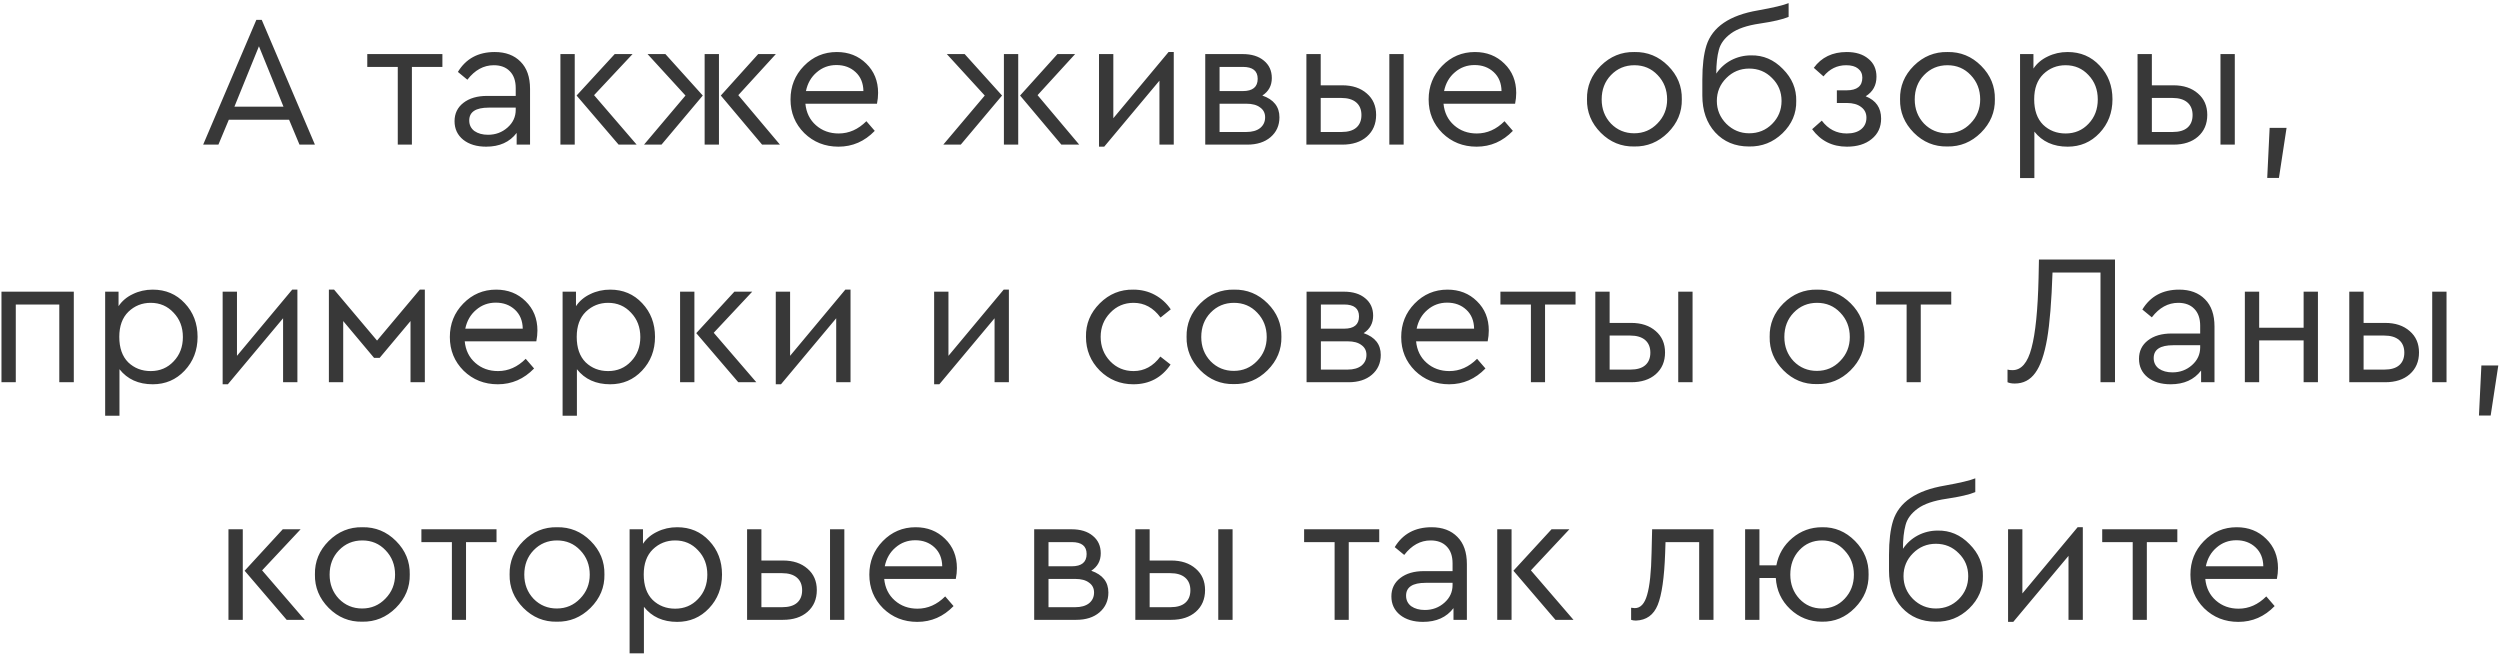 <?xml version="1.0" encoding="UTF-8"?> <svg xmlns="http://www.w3.org/2000/svg" width="242" height="64" viewBox="0 0 242 64" fill="none"> <path d="M28.99 14L27.982 11.588H22.15L21.142 14H19.666L24.814 1.922H25.336L30.484 14H28.99ZM27.442 10.328L25.066 4.478L22.69 10.328H27.442ZM38.504 14V6.476H35.552V5.234H42.824V6.476H39.872V14H38.504ZM51.308 8.6V14H50.012V12.866C49.34 13.754 48.356 14.198 47.06 14.198C46.148 14.198 45.41 13.976 44.846 13.532C44.282 13.076 44 12.476 44 11.732C44 10.988 44.288 10.394 44.864 9.95C45.44 9.506 46.202 9.284 47.15 9.284H49.922V8.528C49.922 7.82 49.73 7.274 49.346 6.89C48.974 6.506 48.458 6.314 47.798 6.314C46.814 6.314 45.962 6.782 45.242 7.718L44.324 6.962C45.104 5.678 46.292 5.036 47.888 5.036C48.944 5.036 49.778 5.348 50.39 5.972C51.002 6.584 51.308 7.46 51.308 8.6ZM49.922 10.634V10.418H47.312C46.052 10.418 45.422 10.832 45.422 11.66C45.422 12.092 45.59 12.434 45.926 12.686C46.274 12.926 46.712 13.046 47.24 13.046C47.972 13.046 48.602 12.812 49.13 12.344C49.658 11.876 49.922 11.306 49.922 10.634ZM54.248 14V5.234H55.634V14H54.248ZM57.506 9.212L61.628 14H59.882L55.814 9.248L59.504 5.234H61.232L57.506 9.212ZM62.683 5.234H64.411L68.029 9.248L64.033 14H62.341L66.355 9.248L62.683 5.234ZM68.209 14V5.234H69.595V14H68.209ZM71.467 9.212L75.499 14H73.771L69.775 9.248L73.393 5.234H75.103L71.467 9.212ZM84.892 10.04H77.962C78.046 10.904 78.388 11.6 78.988 12.128C79.588 12.656 80.32 12.92 81.184 12.92C82.18 12.92 83.074 12.524 83.866 11.732L84.676 12.668C83.692 13.688 82.522 14.198 81.166 14.198C79.858 14.198 78.754 13.76 77.854 12.884C76.966 11.996 76.522 10.91 76.522 9.626C76.522 8.354 76.954 7.274 77.818 6.386C78.694 5.486 79.756 5.036 81.004 5.036C82.144 5.036 83.092 5.408 83.848 6.152C84.616 6.896 85 7.844 85 8.996C85 9.332 84.964 9.68 84.892 10.04ZM78.016 8.816H83.578C83.566 8.048 83.314 7.436 82.822 6.98C82.33 6.524 81.712 6.296 80.968 6.296C80.236 6.296 79.6 6.53 79.06 6.998C78.52 7.454 78.172 8.06 78.016 8.816ZM91.652 5.234H93.38L96.998 9.248L93.002 14H91.31L95.324 9.248L91.652 5.234ZM97.178 14V5.234H98.564V14H97.178ZM100.436 9.212L104.468 14H102.74L98.744 9.248L102.362 5.234H104.072L100.436 9.212ZM113.116 5.036H113.62V14H112.234V7.808L106.888 14.198H106.384V5.234H107.77V11.444L113.116 5.036ZM123.85 11.354C123.85 12.146 123.562 12.788 122.986 13.28C122.422 13.76 121.672 14 120.736 14H116.668V5.234H120.286C121.15 5.234 121.834 5.444 122.338 5.864C122.854 6.284 123.112 6.848 123.112 7.556C123.112 8.288 122.806 8.852 122.194 9.248C123.298 9.632 123.85 10.334 123.85 11.354ZM118.054 6.476V8.816H120.304C121.264 8.816 121.744 8.42 121.744 7.628C121.744 6.86 121.264 6.476 120.304 6.476H118.054ZM122.464 11.354C122.464 10.946 122.302 10.628 121.978 10.4C121.666 10.16 121.222 10.04 120.646 10.04H118.054V12.776H120.646C121.21 12.776 121.654 12.65 121.978 12.398C122.302 12.134 122.464 11.786 122.464 11.354ZM126.459 14V5.234H127.845V8.258H129.933C130.917 8.258 131.709 8.522 132.309 9.05C132.909 9.566 133.209 10.256 133.209 11.12C133.209 11.996 132.909 12.698 132.309 13.226C131.721 13.742 130.929 14 129.933 14H126.459ZM134.487 14V5.234H135.873V14H134.487ZM127.845 12.776H129.861C130.485 12.776 130.959 12.638 131.283 12.362C131.619 12.074 131.787 11.666 131.787 11.138C131.787 10.61 131.619 10.202 131.283 9.914C130.947 9.626 130.467 9.482 129.843 9.482H127.845V12.776ZM146.662 10.04H139.732C139.816 10.904 140.158 11.6 140.758 12.128C141.358 12.656 142.09 12.92 142.954 12.92C143.95 12.92 144.844 12.524 145.636 11.732L146.446 12.668C145.462 13.688 144.292 14.198 142.936 14.198C141.628 14.198 140.524 13.76 139.624 12.884C138.736 11.996 138.292 10.91 138.292 9.626C138.292 8.354 138.724 7.274 139.588 6.386C140.464 5.486 141.526 5.036 142.774 5.036C143.914 5.036 144.862 5.408 145.618 6.152C146.386 6.896 146.77 7.844 146.77 8.996C146.77 9.332 146.734 9.68 146.662 10.04ZM139.786 8.816H145.348C145.336 8.048 145.084 7.436 144.592 6.98C144.1 6.524 143.482 6.296 142.738 6.296C142.006 6.296 141.37 6.53 140.83 6.998C140.29 7.454 139.942 8.06 139.786 8.816ZM153.62 9.608C153.596 8.36 154.04 7.28 154.952 6.368C155.876 5.456 156.962 5.012 158.21 5.036C159.47 5.012 160.556 5.456 161.468 6.368C162.38 7.28 162.824 8.36 162.8 9.608C162.824 10.844 162.374 11.924 161.45 12.848C160.526 13.76 159.44 14.204 158.192 14.18C156.944 14.204 155.864 13.76 154.952 12.848C154.04 11.924 153.596 10.844 153.62 9.608ZM161.378 9.626C161.378 8.69 161.072 7.904 160.46 7.268C159.86 6.632 159.11 6.314 158.21 6.314C157.31 6.314 156.554 6.632 155.942 7.268C155.342 7.892 155.042 8.678 155.042 9.626C155.042 10.55 155.342 11.33 155.942 11.966C156.554 12.59 157.304 12.902 158.192 12.902C159.08 12.902 159.83 12.584 160.442 11.948C161.066 11.312 161.378 10.538 161.378 9.626ZM173.876 9.77C173.9 10.97 173.456 12.014 172.544 12.902C171.632 13.778 170.552 14.204 169.304 14.18C167.96 14.18 166.868 13.724 166.028 12.812C165.2 11.9 164.786 10.712 164.786 9.248V7.718C164.786 6.35 164.918 5.246 165.182 4.406C165.758 2.606 167.426 1.472 170.186 1.004C171.662 0.74 172.646 0.506 173.138 0.302V1.634C172.574 1.874 171.644 2.09 170.348 2.282C169.112 2.462 168.182 2.78 167.558 3.236C166.934 3.692 166.544 4.22 166.388 4.82C166.22 5.432 166.136 6.2 166.136 7.124C166.508 6.572 166.988 6.14 167.576 5.828C168.176 5.516 168.818 5.36 169.502 5.36C170.678 5.336 171.704 5.774 172.58 6.674C173.468 7.562 173.9 8.594 173.876 9.77ZM171.536 12.002C172.148 11.39 172.454 10.646 172.454 9.77C172.454 8.894 172.148 8.156 171.536 7.556C170.936 6.944 170.198 6.638 169.322 6.638C168.458 6.638 167.72 6.944 167.108 7.556C166.496 8.168 166.19 8.906 166.19 9.77C166.19 10.622 166.496 11.36 167.108 11.984C167.732 12.596 168.47 12.902 169.322 12.902C170.198 12.902 170.936 12.602 171.536 12.002ZM182.092 11.48C182.092 12.308 181.786 12.968 181.174 13.46C180.574 13.952 179.776 14.198 178.78 14.198C177.364 14.198 176.242 13.634 175.414 12.506L176.35 11.678C176.974 12.506 177.778 12.92 178.762 12.92C179.362 12.92 179.83 12.782 180.166 12.506C180.502 12.23 180.67 11.858 180.67 11.39C180.67 10.958 180.502 10.616 180.166 10.364C179.83 10.1 179.362 9.968 178.762 9.968H177.808V8.744H178.744C179.764 8.744 180.274 8.336 180.274 7.52C180.274 7.148 180.136 6.854 179.86 6.638C179.596 6.422 179.212 6.314 178.708 6.314C177.832 6.314 177.1 6.674 176.512 7.394L175.576 6.566C176.32 5.546 177.382 5.036 178.762 5.036C179.638 5.036 180.334 5.252 180.85 5.684C181.378 6.104 181.642 6.686 181.642 7.43C181.642 8.258 181.294 8.888 180.598 9.32C181.594 9.716 182.092 10.436 182.092 11.48ZM183.924 9.608C183.9 8.36 184.344 7.28 185.256 6.368C186.18 5.456 187.266 5.012 188.514 5.036C189.774 5.012 190.86 5.456 191.772 6.368C192.684 7.28 193.128 8.36 193.104 9.608C193.128 10.844 192.678 11.924 191.754 12.848C190.83 13.76 189.744 14.204 188.496 14.18C187.248 14.204 186.168 13.76 185.256 12.848C184.344 11.924 183.9 10.844 183.924 9.608ZM191.682 9.626C191.682 8.69 191.376 7.904 190.764 7.268C190.164 6.632 189.414 6.314 188.514 6.314C187.614 6.314 186.858 6.632 186.246 7.268C185.646 7.892 185.346 8.678 185.346 9.626C185.346 10.55 185.646 11.33 186.246 11.966C186.858 12.59 187.608 12.902 188.496 12.902C189.384 12.902 190.134 12.584 190.746 11.948C191.37 11.312 191.682 10.538 191.682 9.626ZM203.245 6.35C204.073 7.226 204.487 8.312 204.487 9.608C204.487 10.904 204.067 11.996 203.227 12.884C202.399 13.76 201.373 14.198 200.149 14.198C198.769 14.198 197.695 13.712 196.927 12.74V17.24H195.541V5.234H196.837V6.638C197.173 6.134 197.635 5.744 198.223 5.468C198.811 5.18 199.453 5.036 200.149 5.036C201.397 5.036 202.429 5.474 203.245 6.35ZM202.165 11.984C202.765 11.36 203.065 10.574 203.065 9.626C203.065 8.678 202.765 7.892 202.165 7.268C201.577 6.632 200.839 6.314 199.951 6.314C199.111 6.314 198.391 6.602 197.791 7.178C197.203 7.754 196.909 8.564 196.909 9.608C196.909 10.676 197.197 11.498 197.773 12.074C198.361 12.638 199.087 12.92 199.951 12.92C200.839 12.92 201.577 12.608 202.165 11.984ZM206.914 14V5.234H208.3V8.258H210.388C211.372 8.258 212.164 8.522 212.764 9.05C213.364 9.566 213.664 10.256 213.664 11.12C213.664 11.996 213.364 12.698 212.764 13.226C212.176 13.742 211.384 14 210.388 14H206.914ZM214.942 14V5.234H216.328V14H214.942ZM208.3 12.776H210.316C210.94 12.776 211.414 12.638 211.738 12.362C212.074 12.074 212.242 11.666 212.242 11.138C212.242 10.61 212.074 10.202 211.738 9.914C211.402 9.626 210.922 9.482 210.298 9.482H208.3V12.776ZM219.467 17.222L219.701 12.38H221.339L220.601 17.222H219.467ZM0.142 37V28.234H7.144V37H5.74V29.476H1.528V37H0.142ZM17.883 29.35C18.711 30.226 19.125 31.312 19.125 32.608C19.125 33.904 18.705 34.996 17.865 35.884C17.037 36.76 16.011 37.198 14.787 37.198C13.407 37.198 12.333 36.712 11.565 35.74V40.24H10.179V28.234H11.475V29.638C11.811 29.134 12.273 28.744 12.861 28.468C13.449 28.18 14.091 28.036 14.787 28.036C16.035 28.036 17.067 28.474 17.883 29.35ZM16.803 34.984C17.403 34.36 17.703 33.574 17.703 32.626C17.703 31.678 17.403 30.892 16.803 30.268C16.215 29.632 15.477 29.314 14.589 29.314C13.749 29.314 13.029 29.602 12.429 30.178C11.841 30.754 11.547 31.564 11.547 32.608C11.547 33.676 11.835 34.498 12.411 35.074C12.999 35.638 13.725 35.92 14.589 35.92C15.477 35.92 16.215 35.608 16.803 34.984ZM28.285 28.036H28.788V37H27.402V30.808L22.056 37.198H21.552V28.234H22.939V34.444L28.285 28.036ZM31.836 37V28.036H32.34L36.498 32.968L40.638 28.036H41.124V37H39.738V31.078L36.75 34.642H36.21L33.222 31.078V37H31.836ZM51.916 33.04H44.986C45.069 33.904 45.411 34.6 46.011 35.128C46.611 35.656 47.343 35.92 48.208 35.92C49.203 35.92 50.097 35.524 50.889 34.732L51.7 35.668C50.715 36.688 49.545 37.198 48.19 37.198C46.882 37.198 45.778 36.76 44.877 35.884C43.989 34.996 43.545 33.91 43.545 32.626C43.545 31.354 43.977 30.274 44.842 29.386C45.718 28.486 46.779 28.036 48.028 28.036C49.167 28.036 50.115 28.408 50.871 29.152C51.639 29.896 52.023 30.844 52.023 31.996C52.023 32.332 51.987 32.68 51.916 33.04ZM45.039 31.816H50.602C50.59 31.048 50.337 30.436 49.846 29.98C49.353 29.524 48.736 29.296 47.992 29.296C47.26 29.296 46.623 29.53 46.084 29.998C45.544 30.454 45.196 31.06 45.039 31.816ZM62.163 29.35C62.991 30.226 63.405 31.312 63.405 32.608C63.405 33.904 62.985 34.996 62.145 35.884C61.317 36.76 60.291 37.198 59.067 37.198C57.687 37.198 56.613 36.712 55.845 35.74V40.24H54.459V28.234H55.755V29.638C56.091 29.134 56.553 28.744 57.141 28.468C57.729 28.18 58.371 28.036 59.067 28.036C60.315 28.036 61.347 28.474 62.163 29.35ZM61.083 34.984C61.683 34.36 61.983 33.574 61.983 32.626C61.983 31.678 61.683 30.892 61.083 30.268C60.495 29.632 59.757 29.314 58.869 29.314C58.029 29.314 57.309 29.602 56.709 30.178C56.121 30.754 55.827 31.564 55.827 32.608C55.827 33.676 56.115 34.498 56.691 35.074C57.279 35.638 58.005 35.92 58.869 35.92C59.757 35.92 60.495 35.608 61.083 34.984ZM65.832 37V28.234H67.218V37H65.832ZM69.09 32.212L73.212 37H71.466L67.398 32.248L71.088 28.234H72.816L69.09 32.212ZM81.827 28.036H82.331V37H80.945V30.808L75.599 37.198H75.095V28.234H76.481V34.444L81.827 28.036ZM97.156 28.036H97.66V37H96.274V30.808L90.928 37.198H90.424V28.234H91.81V34.444L97.156 28.036ZM105.122 32.608C105.098 31.36 105.542 30.28 106.454 29.368C107.366 28.456 108.452 28.012 109.712 28.036C110.468 28.036 111.158 28.204 111.782 28.54C112.406 28.876 112.922 29.344 113.33 29.944L112.34 30.736C111.644 29.788 110.774 29.314 109.73 29.314C108.83 29.314 108.074 29.638 107.462 30.286C106.85 30.922 106.544 31.696 106.544 32.608C106.544 33.532 106.85 34.318 107.462 34.966C108.074 35.602 108.83 35.92 109.73 35.92C110.762 35.92 111.626 35.452 112.322 34.516L113.312 35.29C112.448 36.562 111.248 37.198 109.712 37.198C108.44 37.198 107.354 36.754 106.454 35.866C105.566 34.966 105.122 33.88 105.122 32.608ZM114.86 32.608C114.836 31.36 115.28 30.28 116.192 29.368C117.116 28.456 118.202 28.012 119.45 28.036C120.71 28.012 121.796 28.456 122.708 29.368C123.62 30.28 124.064 31.36 124.04 32.608C124.064 33.844 123.614 34.924 122.69 35.848C121.766 36.76 120.68 37.204 119.432 37.18C118.184 37.204 117.104 36.76 116.192 35.848C115.28 34.924 114.836 33.844 114.86 32.608ZM122.618 32.626C122.618 31.69 122.312 30.904 121.7 30.268C121.1 29.632 120.35 29.314 119.45 29.314C118.55 29.314 117.794 29.632 117.182 30.268C116.582 30.892 116.282 31.678 116.282 32.626C116.282 33.55 116.582 34.33 117.182 34.966C117.794 35.59 118.544 35.902 119.432 35.902C120.32 35.902 121.07 35.584 121.682 34.948C122.306 34.312 122.618 33.538 122.618 32.626ZM133.658 34.354C133.658 35.146 133.37 35.788 132.794 36.28C132.23 36.76 131.48 37 130.544 37H126.476V28.234H130.094C130.958 28.234 131.642 28.444 132.146 28.864C132.662 29.284 132.92 29.848 132.92 30.556C132.92 31.288 132.614 31.852 132.002 32.248C133.106 32.632 133.658 33.334 133.658 34.354ZM127.862 29.476V31.816H130.112C131.072 31.816 131.552 31.42 131.552 30.628C131.552 29.86 131.072 29.476 130.112 29.476H127.862ZM132.272 34.354C132.272 33.946 132.11 33.628 131.786 33.4C131.474 33.16 131.03 33.04 130.454 33.04H127.862V35.776H130.454C131.018 35.776 131.462 35.65 131.786 35.398C132.11 35.134 132.272 34.786 132.272 34.354ZM144.007 33.04H137.077C137.161 33.904 137.503 34.6 138.103 35.128C138.703 35.656 139.435 35.92 140.299 35.92C141.295 35.92 142.189 35.524 142.981 34.732L143.791 35.668C142.807 36.688 141.637 37.198 140.281 37.198C138.973 37.198 137.869 36.76 136.969 35.884C136.081 34.996 135.637 33.91 135.637 32.626C135.637 31.354 136.069 30.274 136.933 29.386C137.809 28.486 138.871 28.036 140.119 28.036C141.259 28.036 142.207 28.408 142.963 29.152C143.731 29.896 144.115 30.844 144.115 31.996C144.115 32.332 144.079 32.68 144.007 33.04ZM137.131 31.816H142.693C142.681 31.048 142.429 30.436 141.937 29.98C141.445 29.524 140.827 29.296 140.083 29.296C139.351 29.296 138.715 29.53 138.175 29.998C137.635 30.454 137.287 31.06 137.131 31.816ZM148.192 37V29.476H145.24V28.234H152.512V29.476H149.56V37H148.192ZM154.426 37V28.234H155.812V31.258H157.9C158.884 31.258 159.676 31.522 160.276 32.05C160.876 32.566 161.176 33.256 161.176 34.12C161.176 34.996 160.876 35.698 160.276 36.226C159.688 36.742 158.896 37 157.9 37H154.426ZM162.454 37V28.234H163.84V37H162.454ZM155.812 35.776H157.828C158.452 35.776 158.926 35.638 159.25 35.362C159.586 35.074 159.754 34.666 159.754 34.138C159.754 33.61 159.586 33.202 159.25 32.914C158.914 32.626 158.434 32.482 157.81 32.482H155.812V35.776ZM171.303 32.608C171.279 31.36 171.723 30.28 172.635 29.368C173.559 28.456 174.645 28.012 175.893 28.036C177.153 28.012 178.239 28.456 179.151 29.368C180.063 30.28 180.507 31.36 180.483 32.608C180.507 33.844 180.057 34.924 179.133 35.848C178.209 36.76 177.123 37.204 175.875 37.18C174.627 37.204 173.547 36.76 172.635 35.848C171.723 34.924 171.279 33.844 171.303 32.608ZM179.061 32.626C179.061 31.69 178.755 30.904 178.143 30.268C177.543 29.632 176.793 29.314 175.893 29.314C174.993 29.314 174.237 29.632 173.625 30.268C173.025 30.892 172.725 31.678 172.725 32.626C172.725 33.55 173.025 34.33 173.625 34.966C174.237 35.59 174.987 35.902 175.875 35.902C176.763 35.902 177.513 35.584 178.125 34.948C178.749 34.312 179.061 33.538 179.061 32.626ZM184.561 37V29.476H181.609V28.234H188.881V29.476H185.929V37H184.561ZM197.37 25.12H204.732V37H203.328V26.38H198.684C198.588 29.188 198.414 31.324 198.162 32.788C197.898 34.312 197.514 35.416 197.01 36.1C196.518 36.784 195.858 37.126 195.03 37.126C194.742 37.126 194.508 37.084 194.328 37V35.776C194.436 35.812 194.598 35.83 194.814 35.83C195.666 35.83 196.278 35.116 196.65 33.688C197.034 32.26 197.262 29.998 197.334 26.902L197.37 25.12ZM214.363 31.6V37H213.067V35.866C212.395 36.754 211.411 37.198 210.115 37.198C209.203 37.198 208.465 36.976 207.901 36.532C207.337 36.076 207.055 35.476 207.055 34.732C207.055 33.988 207.343 33.394 207.919 32.95C208.495 32.506 209.257 32.284 210.205 32.284H212.977V31.528C212.977 30.82 212.785 30.274 212.401 29.89C212.029 29.506 211.513 29.314 210.853 29.314C209.869 29.314 209.017 29.782 208.297 30.718L207.379 29.962C208.159 28.678 209.347 28.036 210.943 28.036C211.999 28.036 212.833 28.348 213.445 28.972C214.057 29.584 214.363 30.46 214.363 31.6ZM212.977 33.634V33.418H210.367C209.107 33.418 208.477 33.832 208.477 34.66C208.477 35.092 208.645 35.434 208.981 35.686C209.329 35.926 209.767 36.046 210.295 36.046C211.027 36.046 211.657 35.812 212.185 35.344C212.713 34.876 212.977 34.306 212.977 33.634ZM217.302 37V28.234H218.688V31.726H222.99V28.234H224.376V37H222.99V32.95H218.688V37H217.302ZM227.41 37V28.234H228.796V31.258H230.884C231.868 31.258 232.66 31.522 233.26 32.05C233.86 32.566 234.16 33.256 234.16 34.12C234.16 34.996 233.86 35.698 233.26 36.226C232.672 36.742 231.88 37 230.884 37H227.41ZM235.438 37V28.234H236.824V37H235.438ZM228.796 35.776H230.812C231.436 35.776 231.91 35.638 232.234 35.362C232.57 35.074 232.738 34.666 232.738 34.138C232.738 33.61 232.57 33.202 232.234 32.914C231.898 32.626 231.418 32.482 230.794 32.482H228.796V35.776ZM239.963 40.222L240.197 35.38H241.835L241.097 40.222H239.963ZM22.115 60V51.234H23.501V60H22.115ZM25.373 55.212L29.495 60H27.749L23.681 55.248L27.371 51.234H29.099L25.373 55.212ZM30.485 55.608C30.461 54.36 30.905 53.28 31.817 52.368C32.741 51.456 33.827 51.012 35.075 51.036C36.335 51.012 37.421 51.456 38.333 52.368C39.245 53.28 39.689 54.36 39.665 55.608C39.689 56.844 39.239 57.924 38.315 58.848C37.391 59.76 36.305 60.204 35.057 60.18C33.809 60.204 32.729 59.76 31.817 58.848C30.905 57.924 30.461 56.844 30.485 55.608ZM38.243 55.626C38.243 54.69 37.937 53.904 37.325 53.268C36.725 52.632 35.975 52.314 35.075 52.314C34.175 52.314 33.419 52.632 32.807 53.268C32.207 53.892 31.907 54.678 31.907 55.626C31.907 56.55 32.207 57.33 32.807 57.966C33.419 58.59 34.169 58.902 35.057 58.902C35.945 58.902 36.695 58.584 37.307 57.948C37.931 57.312 38.243 56.538 38.243 55.626ZM43.743 60V52.476H40.791V51.234H48.063V52.476H45.111V60H43.743ZM49.329 55.608C49.305 54.36 49.749 53.28 50.661 52.368C51.585 51.456 52.671 51.012 53.919 51.036C55.179 51.012 56.265 51.456 57.177 52.368C58.089 53.28 58.533 54.36 58.509 55.608C58.533 56.844 58.083 57.924 57.159 58.848C56.235 59.76 55.149 60.204 53.901 60.18C52.653 60.204 51.573 59.76 50.661 58.848C49.749 57.924 49.305 56.844 49.329 55.608ZM57.087 55.626C57.087 54.69 56.781 53.904 56.169 53.268C55.569 52.632 54.819 52.314 53.919 52.314C53.019 52.314 52.263 52.632 51.651 53.268C51.051 53.892 50.751 54.678 50.751 55.626C50.751 56.55 51.051 57.33 51.651 57.966C52.263 58.59 53.013 58.902 53.901 58.902C54.789 58.902 55.539 58.584 56.151 57.948C56.775 57.312 57.087 56.538 57.087 55.626ZM68.649 52.35C69.477 53.226 69.891 54.312 69.891 55.608C69.891 56.904 69.471 57.996 68.631 58.884C67.803 59.76 66.777 60.198 65.553 60.198C64.173 60.198 63.099 59.712 62.331 58.74V63.24H60.945V51.234H62.241V52.638C62.577 52.134 63.039 51.744 63.627 51.468C64.215 51.18 64.857 51.036 65.553 51.036C66.801 51.036 67.833 51.474 68.649 52.35ZM67.569 57.984C68.169 57.36 68.469 56.574 68.469 55.626C68.469 54.678 68.169 53.892 67.569 53.268C66.981 52.632 66.243 52.314 65.355 52.314C64.515 52.314 63.795 52.602 63.195 53.178C62.607 53.754 62.313 54.564 62.313 55.608C62.313 56.676 62.601 57.498 63.177 58.074C63.765 58.638 64.491 58.92 65.355 58.92C66.243 58.92 66.981 58.608 67.569 57.984ZM72.318 60V51.234H73.704V54.258H75.792C76.776 54.258 77.568 54.522 78.168 55.05C78.768 55.566 79.068 56.256 79.068 57.12C79.068 57.996 78.768 58.698 78.168 59.226C77.58 59.742 76.788 60 75.792 60H72.318ZM80.346 60V51.234H81.732V60H80.346ZM73.704 58.776H75.72C76.344 58.776 76.818 58.638 77.142 58.362C77.478 58.074 77.646 57.666 77.646 57.138C77.646 56.61 77.478 56.202 77.142 55.914C76.806 55.626 76.326 55.482 75.702 55.482H73.704V58.776ZM92.521 56.04H85.591C85.675 56.904 86.017 57.6 86.617 58.128C87.217 58.656 87.949 58.92 88.813 58.92C89.809 58.92 90.703 58.524 91.495 57.732L92.305 58.668C91.321 59.688 90.151 60.198 88.795 60.198C87.487 60.198 86.383 59.76 85.483 58.884C84.595 57.996 84.151 56.91 84.151 55.626C84.151 54.354 84.583 53.274 85.447 52.386C86.323 51.486 87.385 51.036 88.633 51.036C89.773 51.036 90.721 51.408 91.477 52.152C92.245 52.896 92.629 53.844 92.629 54.996C92.629 55.332 92.593 55.68 92.521 56.04ZM85.645 54.816H91.207C91.195 54.048 90.943 53.436 90.451 52.98C89.959 52.524 89.341 52.296 88.597 52.296C87.865 52.296 87.229 52.53 86.689 52.998C86.149 53.454 85.801 54.06 85.645 54.816ZM107.291 57.354C107.291 58.146 107.003 58.788 106.427 59.28C105.863 59.76 105.113 60 104.177 60H100.109V51.234H103.727C104.591 51.234 105.275 51.444 105.779 51.864C106.295 52.284 106.553 52.848 106.553 53.556C106.553 54.288 106.247 54.852 105.635 55.248C106.739 55.632 107.291 56.334 107.291 57.354ZM101.495 52.476V54.816H103.745C104.705 54.816 105.185 54.42 105.185 53.628C105.185 52.86 104.705 52.476 103.745 52.476H101.495ZM105.905 57.354C105.905 56.946 105.743 56.628 105.419 56.4C105.107 56.16 104.663 56.04 104.087 56.04H101.495V58.776H104.087C104.651 58.776 105.095 58.65 105.419 58.398C105.743 58.134 105.905 57.786 105.905 57.354ZM109.9 60V51.234H111.286V54.258H113.374C114.358 54.258 115.15 54.522 115.75 55.05C116.35 55.566 116.65 56.256 116.65 57.12C116.65 57.996 116.35 58.698 115.75 59.226C115.162 59.742 114.37 60 113.374 60H109.9ZM117.928 60V51.234H119.314V60H117.928ZM111.286 58.776H113.302C113.926 58.776 114.4 58.638 114.724 58.362C115.06 58.074 115.228 57.666 115.228 57.138C115.228 56.61 115.06 56.202 114.724 55.914C114.388 55.626 113.908 55.482 113.284 55.482H111.286V58.776ZM129.19 60V52.476H126.238V51.234H133.51V52.476H130.558V60H129.19ZM141.994 54.6V60H140.698V58.866C140.026 59.754 139.042 60.198 137.746 60.198C136.834 60.198 136.096 59.976 135.532 59.532C134.968 59.076 134.686 58.476 134.686 57.732C134.686 56.988 134.974 56.394 135.55 55.95C136.126 55.506 136.888 55.284 137.836 55.284H140.608V54.528C140.608 53.82 140.416 53.274 140.032 52.89C139.66 52.506 139.144 52.314 138.484 52.314C137.5 52.314 136.648 52.782 135.928 53.718L135.01 52.962C135.79 51.678 136.978 51.036 138.574 51.036C139.63 51.036 140.464 51.348 141.076 51.972C141.688 52.584 141.994 53.46 141.994 54.6ZM140.608 56.634V56.418H137.998C136.738 56.418 136.108 56.832 136.108 57.66C136.108 58.092 136.276 58.434 136.612 58.686C136.96 58.926 137.398 59.046 137.926 59.046C138.658 59.046 139.288 58.812 139.816 58.344C140.344 57.876 140.608 57.306 140.608 56.634ZM144.933 60V51.234H146.319V60H144.933ZM148.191 55.212L152.313 60H150.567L146.499 55.248L150.189 51.234H151.917L148.191 55.212ZM159.926 51.234H165.866V60H164.48V52.476H161.222L161.186 53.556C161.102 55.92 160.862 57.588 160.466 58.56C160.07 59.532 159.368 60.036 158.36 60.072C158.18 60.072 158.024 60.048 157.892 60V58.83C158.084 58.854 158.204 58.866 158.252 58.866C158.804 58.866 159.2 58.44 159.44 57.588C159.692 56.736 159.836 55.38 159.872 53.52L159.926 51.234ZM180.879 55.608C180.903 56.844 180.459 57.924 179.547 58.848C178.647 59.76 177.585 60.204 176.361 60.18C175.173 60.18 174.147 59.772 173.283 58.956C172.431 58.14 171.969 57.138 171.897 55.95H170.313V60H168.927V51.234H170.313V54.726H171.951C172.155 53.658 172.671 52.776 173.499 52.08C174.327 51.384 175.287 51.036 176.379 51.036C177.603 51.012 178.665 51.456 179.565 52.368C180.465 53.28 180.903 54.36 180.879 55.608ZM178.557 57.966C179.157 57.33 179.457 56.55 179.457 55.626C179.457 54.702 179.157 53.922 178.557 53.286C177.969 52.638 177.243 52.314 176.379 52.314C175.491 52.314 174.753 52.632 174.165 53.268C173.589 53.892 173.301 54.678 173.301 55.626C173.301 56.55 173.595 57.33 174.183 57.966C174.771 58.59 175.497 58.902 176.361 58.902C177.237 58.902 177.969 58.59 178.557 57.966ZM191.946 55.77C191.97 56.97 191.526 58.014 190.614 58.902C189.702 59.778 188.622 60.204 187.374 60.18C186.03 60.18 184.938 59.724 184.098 58.812C183.27 57.9 182.856 56.712 182.856 55.248V53.718C182.856 52.35 182.988 51.246 183.252 50.406C183.828 48.606 185.496 47.472 188.256 47.004C189.732 46.74 190.716 46.506 191.208 46.302V47.634C190.644 47.874 189.714 48.09 188.418 48.282C187.182 48.462 186.252 48.78 185.628 49.236C185.004 49.692 184.614 50.22 184.458 50.82C184.29 51.432 184.206 52.2 184.206 53.124C184.578 52.572 185.058 52.14 185.646 51.828C186.246 51.516 186.888 51.36 187.572 51.36C188.748 51.336 189.774 51.774 190.65 52.674C191.538 53.562 191.97 54.594 191.946 55.77ZM189.606 58.002C190.218 57.39 190.524 56.646 190.524 55.77C190.524 54.894 190.218 54.156 189.606 53.556C189.006 52.944 188.268 52.638 187.392 52.638C186.528 52.638 185.79 52.944 185.178 53.556C184.566 54.168 184.26 54.906 184.26 55.77C184.26 56.622 184.566 57.36 185.178 57.984C185.802 58.596 186.54 58.902 187.392 58.902C188.268 58.902 189.006 58.602 189.606 58.002ZM201.113 51.036H201.617V60H200.231V53.808L194.885 60.198H194.381V51.234H195.767V57.444L201.113 51.036ZM206.446 60V52.476H203.494V51.234H210.766V52.476H207.814V60H206.446ZM220.402 56.04H213.472C213.556 56.904 213.898 57.6 214.498 58.128C215.098 58.656 215.83 58.92 216.694 58.92C217.69 58.92 218.584 58.524 219.376 57.732L220.186 58.668C219.202 59.688 218.032 60.198 216.676 60.198C215.368 60.198 214.264 59.76 213.364 58.884C212.476 57.996 212.032 56.91 212.032 55.626C212.032 54.354 212.464 53.274 213.328 52.386C214.204 51.486 215.266 51.036 216.514 51.036C217.654 51.036 218.602 51.408 219.358 52.152C220.126 52.896 220.51 53.844 220.51 54.996C220.51 55.332 220.474 55.68 220.402 56.04ZM213.526 54.816H219.088C219.076 54.048 218.824 53.436 218.332 52.98C217.84 52.524 217.222 52.296 216.478 52.296C215.746 52.296 215.11 52.53 214.57 52.998C214.03 53.454 213.682 54.06 213.526 54.816Z" fill="#383838"></path> </svg> 